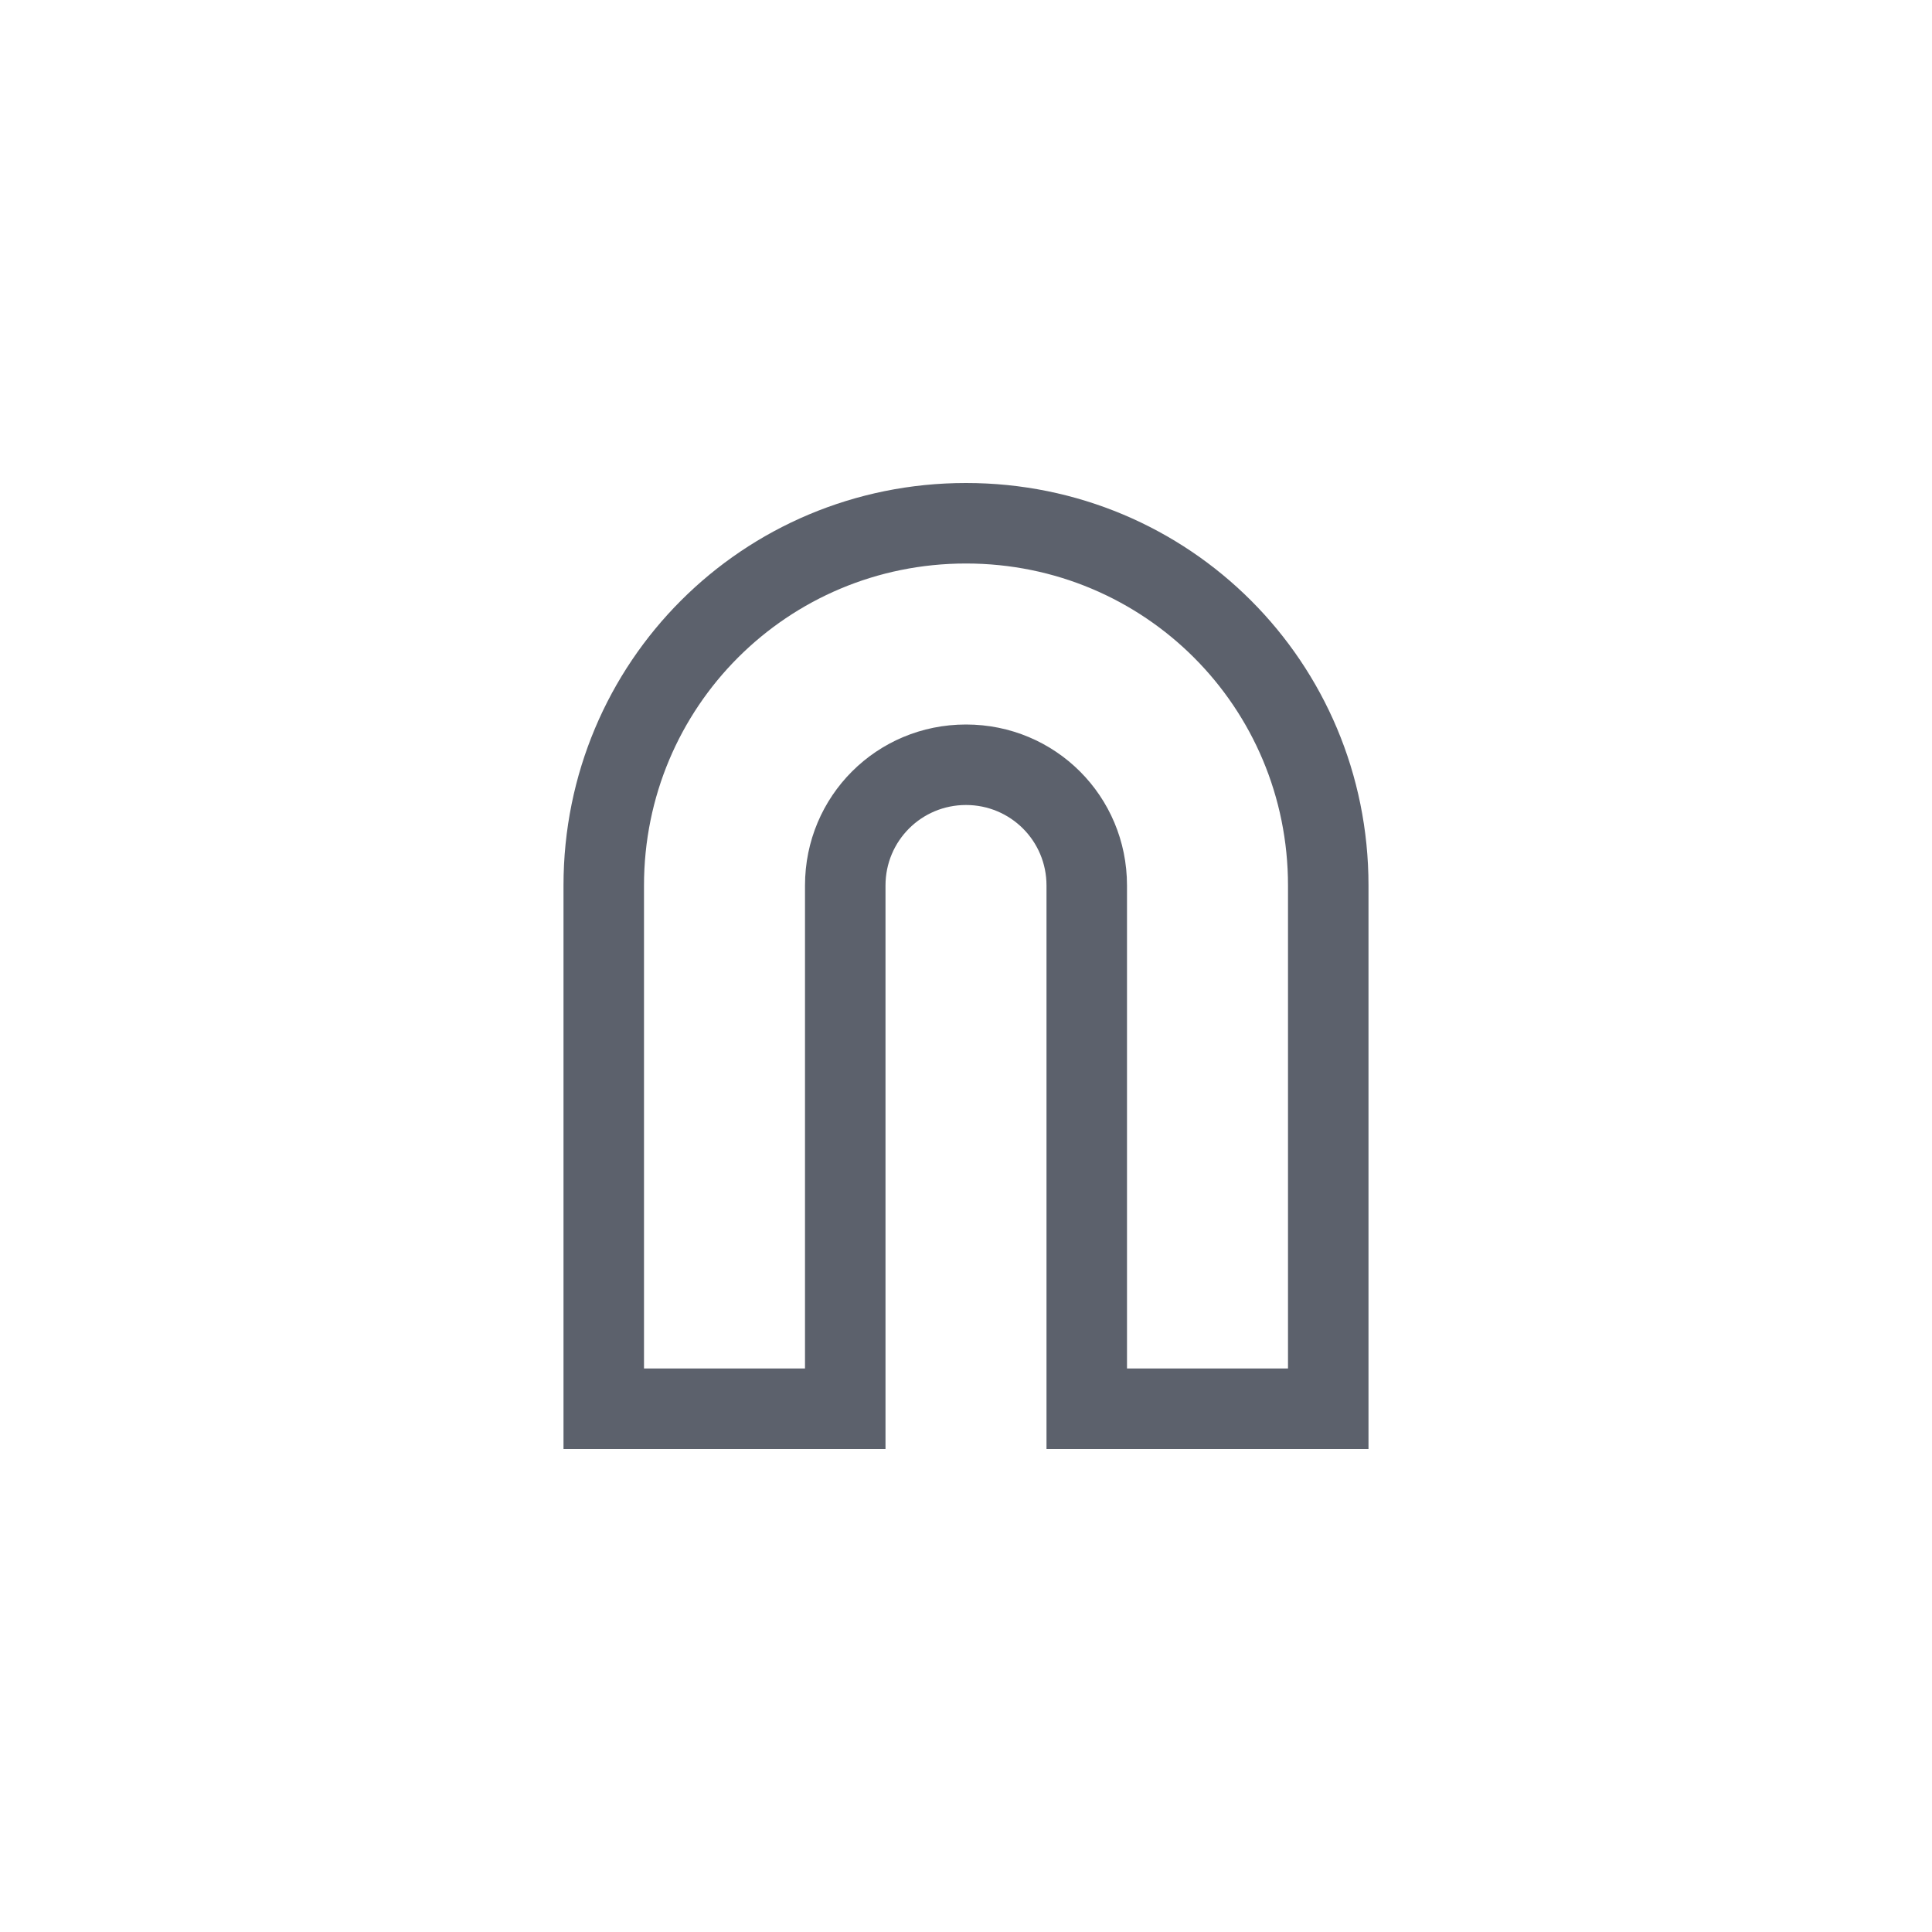 <svg xmlns="http://www.w3.org/2000/svg" width="12pt" height="12pt" version="1.1" viewBox="0 0 12 12">
 <g>
  <path style="fill:rgb(36.078%,38.039%,42.353%)" d="M 6 3 C 4.613 3 3.5 4.113 3.5 5.5 L 3.5 9 L 5.5 9 L 5.5 5.5 C 5.5 5.223 5.723 5 6 5 C 6.277 5 6.5 5.223 6.5 5.5 L 6.5 9 L 8.5 9 L 8.5 5.5 C 8.5 4.113 7.387 3 6 3 Z M 6 3.5 C 7.109 3.5 8 4.391 8 5.5 L 8 8.5 L 7 8.5 L 7 5.5 C 7 4.945 6.555 4.5 6 4.5 C 5.445 4.5 5 4.945 5 5.5 L 5 8.5 L 4 8.5 L 4 5.5 C 4 4.391 4.891 3.5 6 3.5 Z M 6 3.5"/>
 </g>
</svg>
